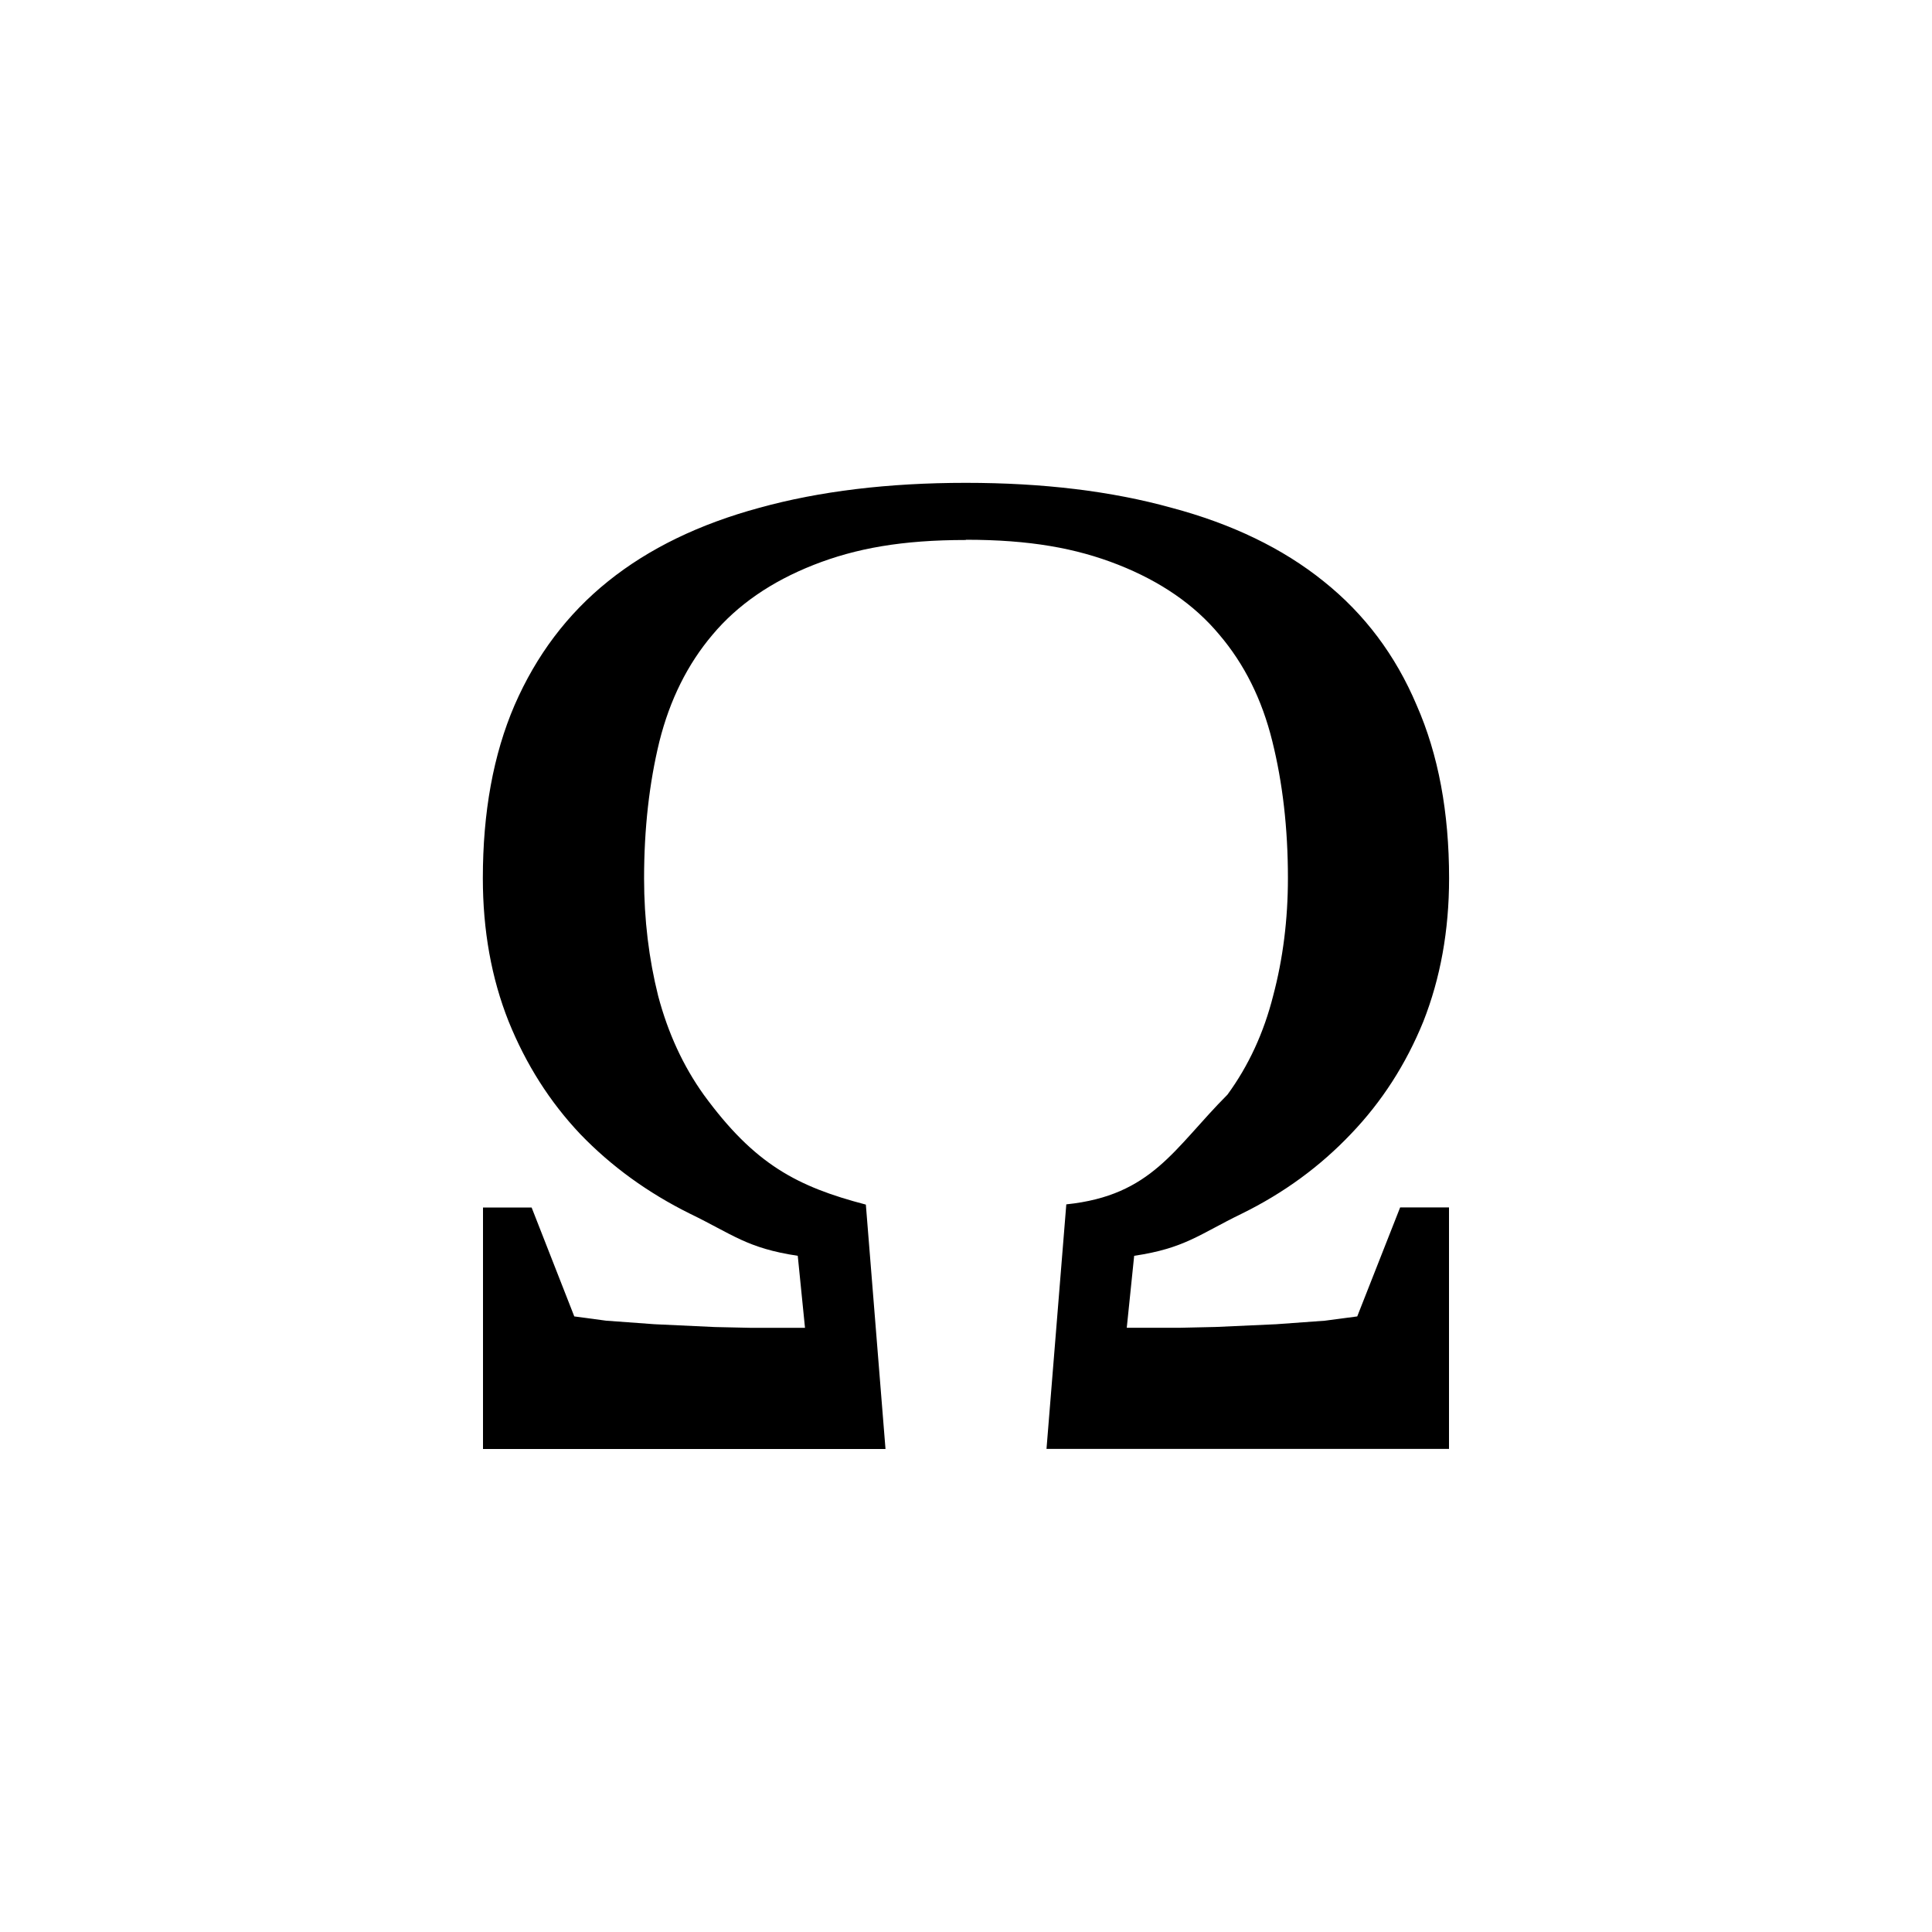 <?xml version="1.0" encoding="utf-8"?>
<svg xmlns="http://www.w3.org/2000/svg" width="24" height="24" viewBox="0 0 24 24">
    <g id="special-character">
        <path id="omega" d="M12 6.708c-.794 0-1.368.103-1.894.31-.525.207-.944.496-1.255.867-.31.366-.53.808-.66 1.327-.125.513-.19 1.08-.19 1.7 0 .512.06 1 .175 1.46.122.46.31.87.568 1.23.63.862 1.156 1.138 2.012 1.362L11 18H6v-3h.604l.53 1.353.395.053.602.044.75.035.457.01H10l-.09-.895c-.63-.094-.812-.268-1.337-.522-.525-.26-.98-.59-1.365-.99-.38-.402-.675-.868-.89-1.4-.213-.536-.32-1.13-.32-1.778 0-.82.13-1.537.394-2.15.27-.62.656-1.133 1.163-1.54.507-.407 1.133-.71 1.878-.912.745-.206 1.6-.31 2.565-.31.96 0 1.81.103 2.556.31.75.2 1.38.504 1.887.912.51.407.895.92 1.157 1.54.27.614.403 1.33.403 2.15 0 .65-.108 1.242-.32 1.78-.216.53-.515.996-.9 1.397-.38.4-.83.732-1.356.99-.525.255-.707.43-1.336.523l-.092.894h.66l.447-.01.75-.034.606-.044.4-.053.533-1.354H18v3h-5l.246-3.038c1.066-.11 1.337-.696 2.002-1.363.263-.36.452-.77.568-1.23.122-.46.183-.947.183-1.46 0-.62-.066-1.186-.194-1.7-.128-.52-.348-.96-.66-1.326-.31-.372-.73-.66-1.255-.867-.524-.206-1.1-.31-1.893-.31"/>
    </g>
</svg>
